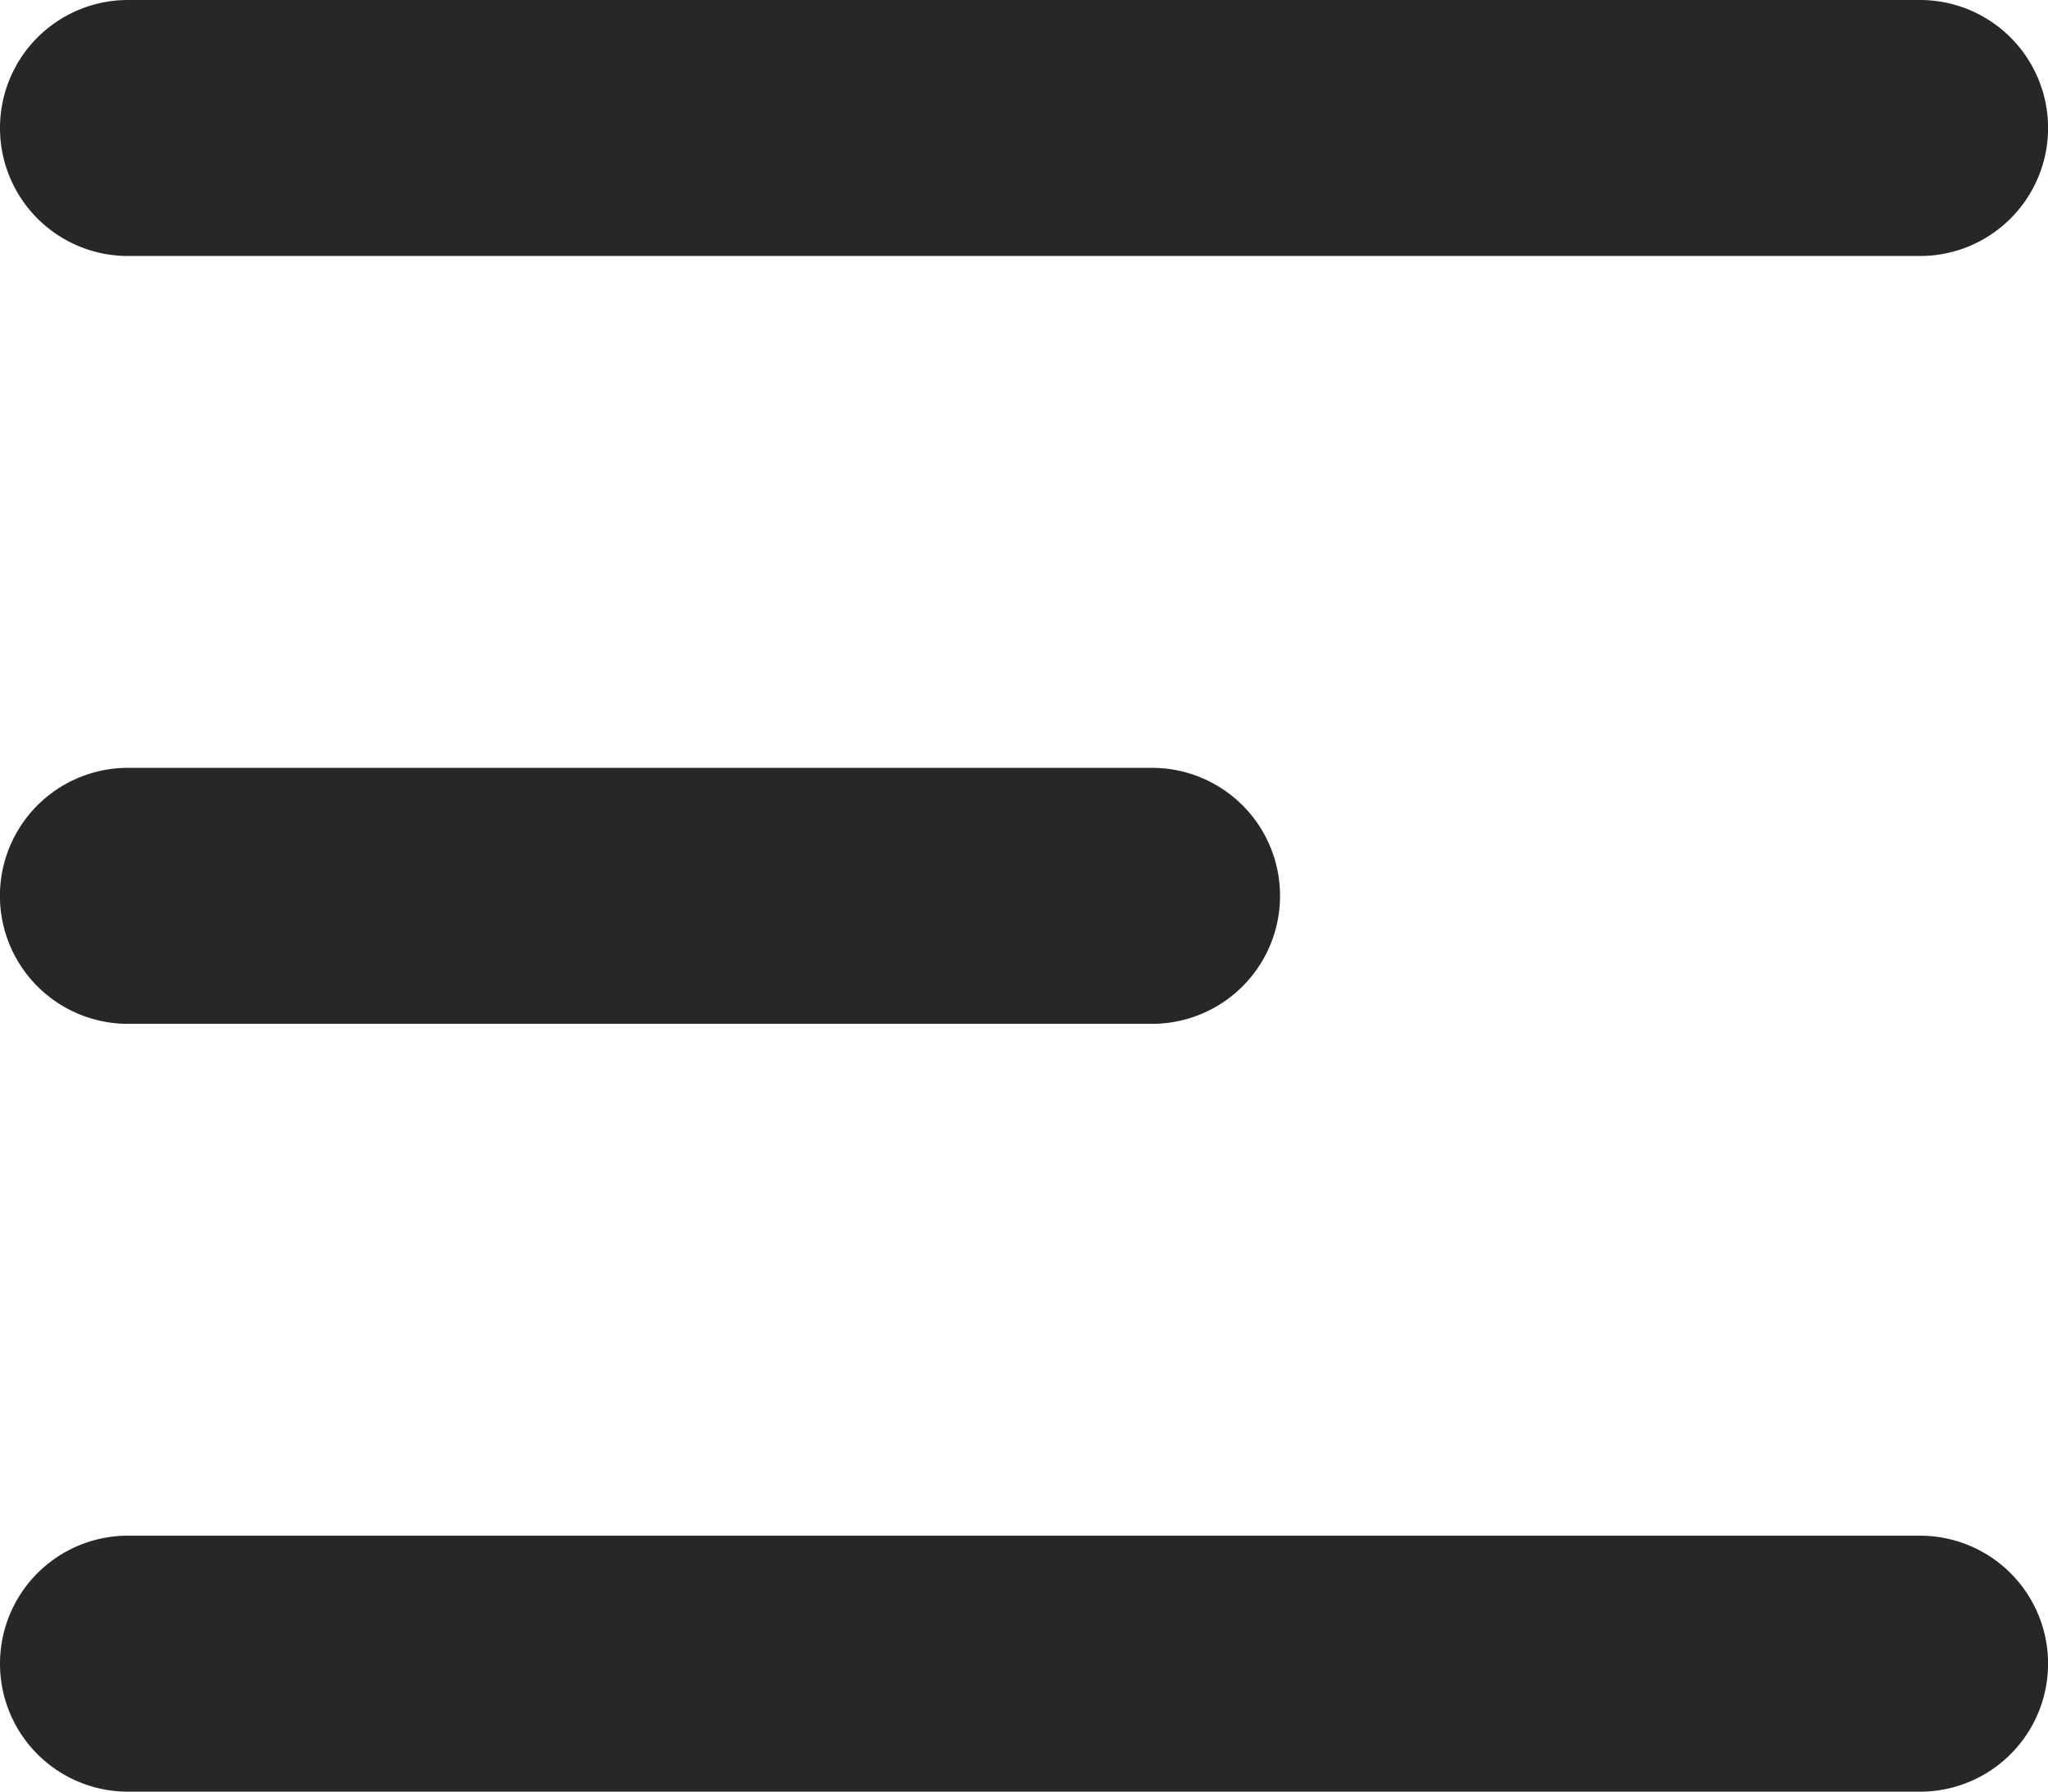 <svg xmlns="http://www.w3.org/2000/svg" width="14.661" height="12.829" viewBox="0 0 14.661 12.829"><defs><style>.a{fill:#272727;}</style></defs><path class="a" d="M6,8.416A.916.916,0,0,1,6.916,7.5H19.745a.916.916,0,0,1,0,1.833H6.916A.916.916,0,0,1,6,8.416Z" transform="translate(-6 -7.5)"/><path class="a" d="M6,26.416a.916.916,0,0,1,.916-.916H19.745a.916.916,0,0,1,0,1.833H6.916A.916.916,0,0,1,6,26.416Z" transform="translate(-6 -14.504)"/><path class="a" d="M6.916,16.5a.916.916,0,0,0,0,1.833h7.331a.916.916,0,0,0,0-1.833Z" transform="translate(-6 -11.002)"/></svg>